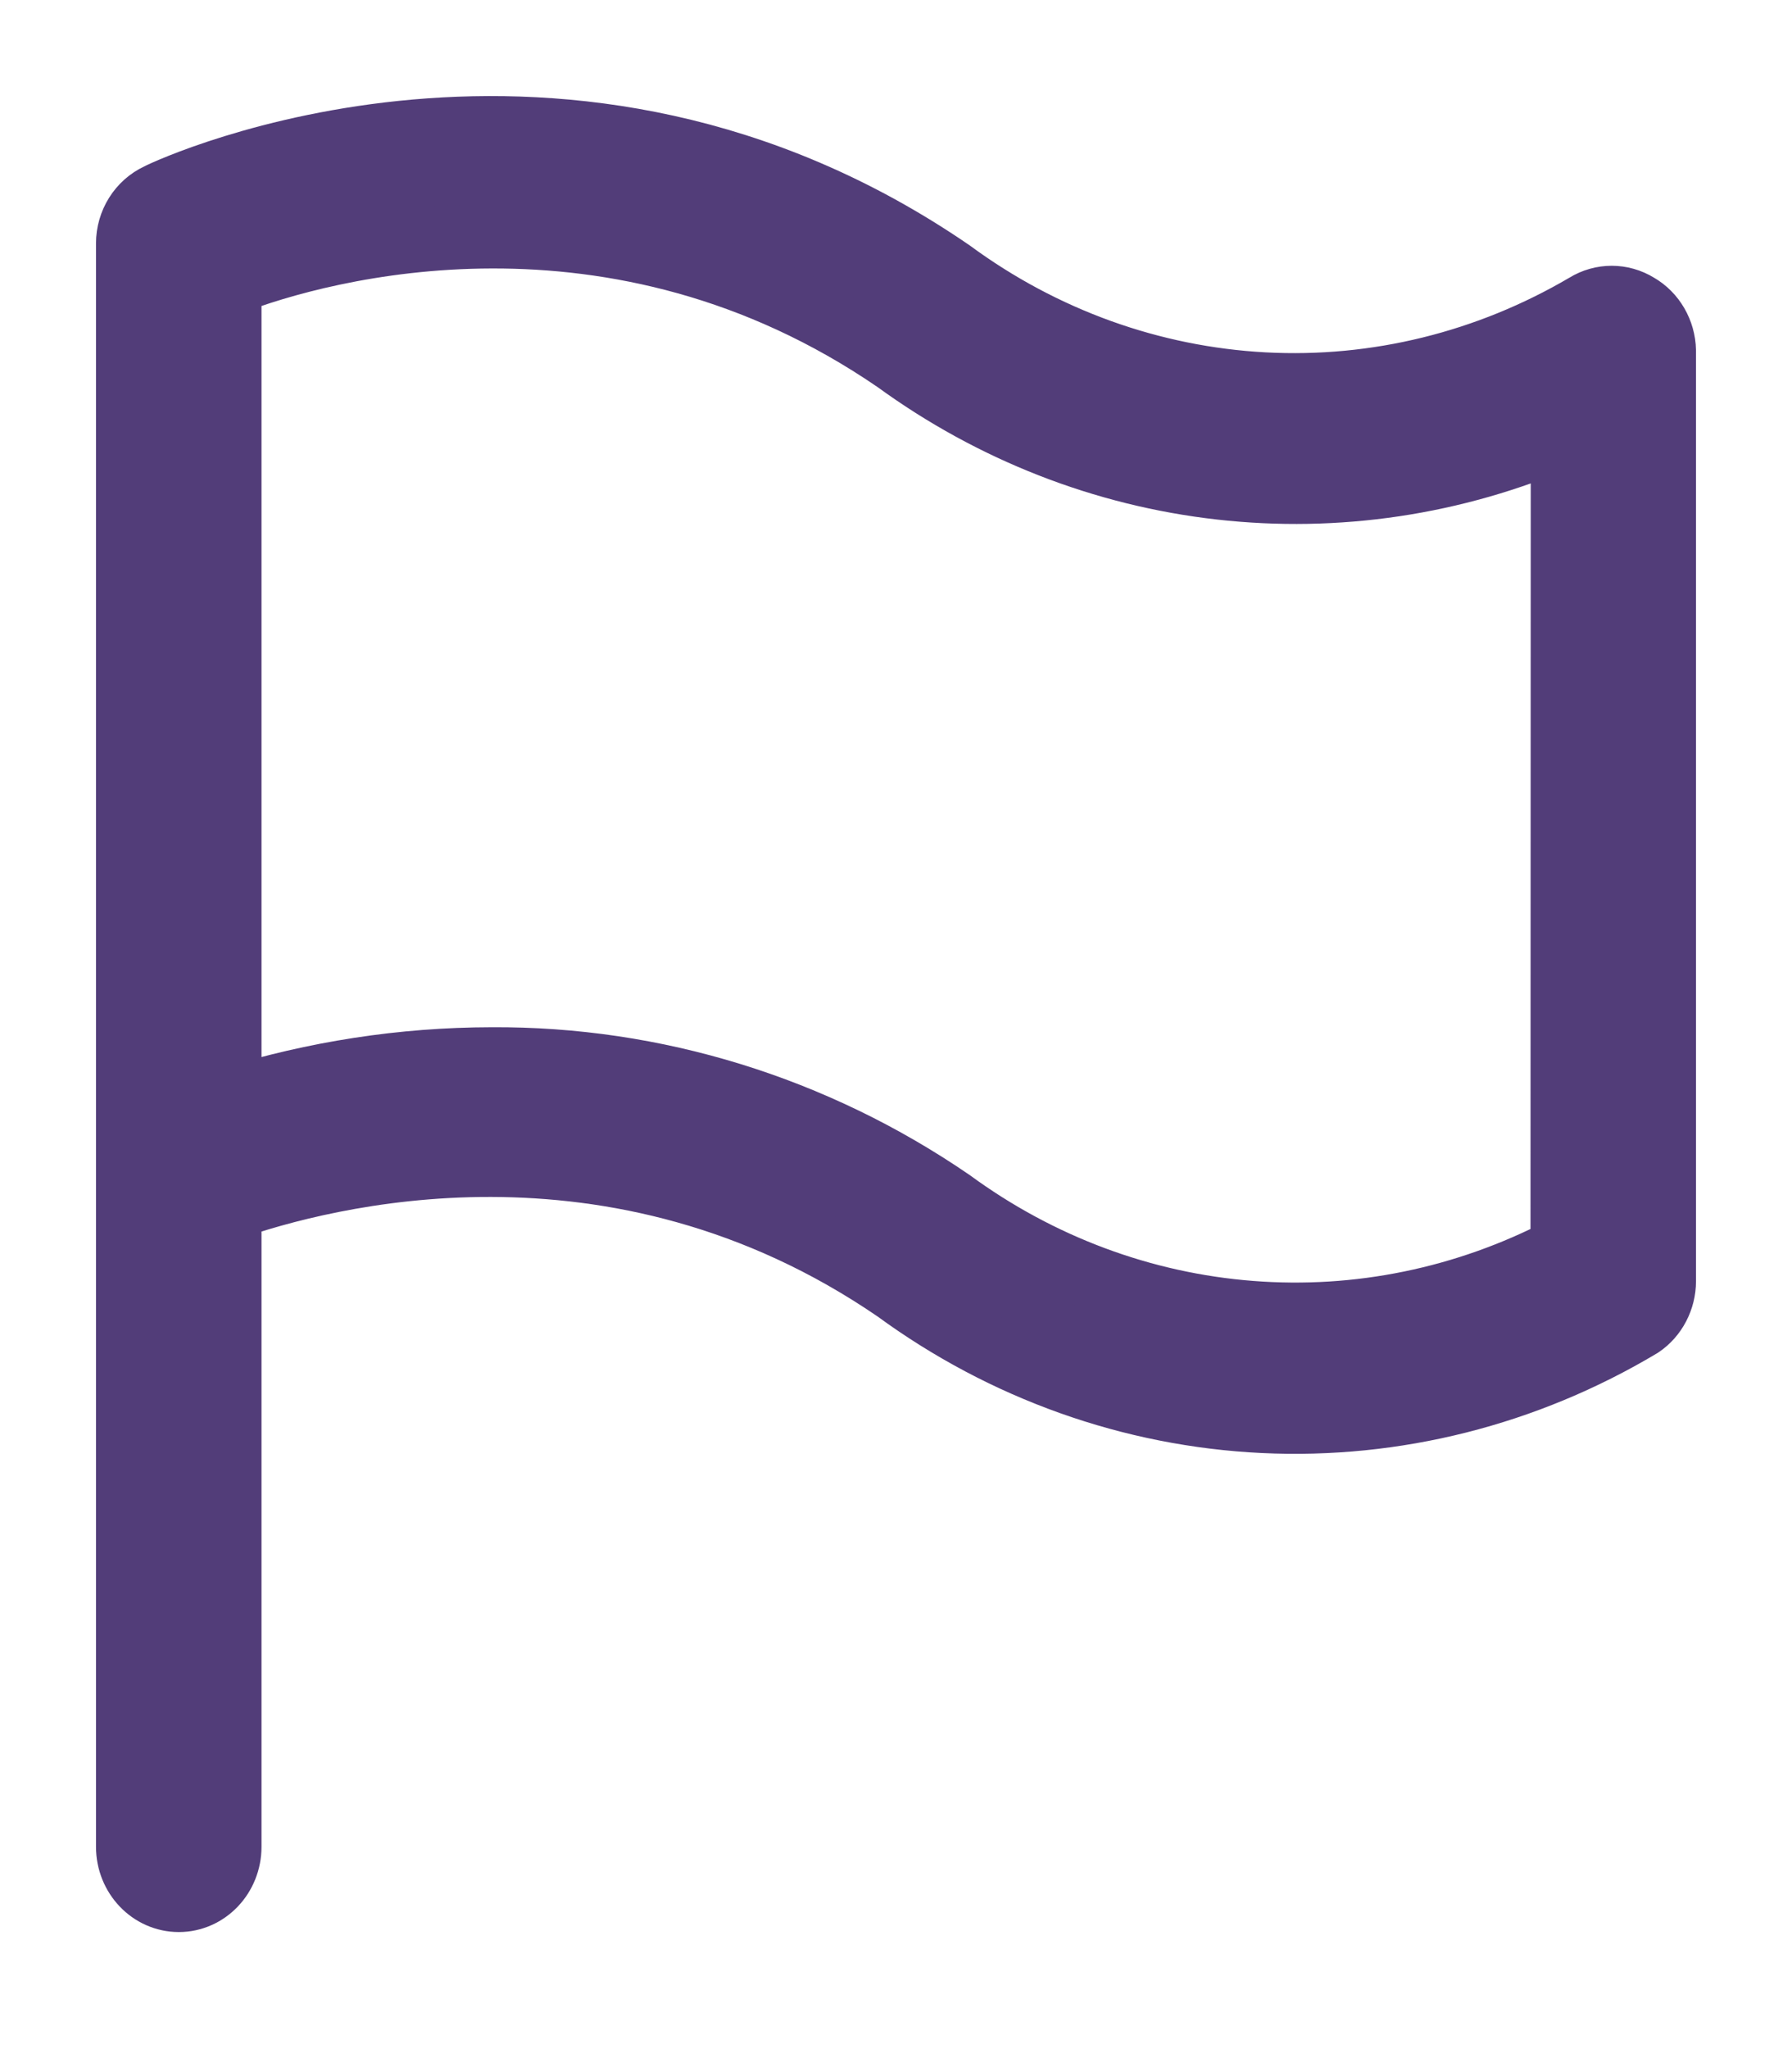 <?xml version="1.0" encoding="UTF-8"?> <svg xmlns="http://www.w3.org/2000/svg" width="14" height="16" viewBox="0 0 14 16" fill="none"> <path d="M12.794 2.383C12.669 2.306 12.514 2.306 12.389 2.383C11.623 2.833 10.751 3.048 9.874 3.001C8.997 2.954 8.15 2.649 7.431 2.12C4.424 0.057 1.349 1.464 1.235 1.525C1.093 1.591 1 1.738 1 1.901V14.42C1 14.65 1.178 14.836 1.397 14.836C1.616 14.836 1.793 14.65 1.793 14.42V9.435C2.505 9.188 4.795 8.565 7 10.075C7.845 10.693 8.841 11.047 9.87 11.096C10.9 11.145 11.922 10.887 12.818 10.352C12.931 10.276 13 10.144 13 10.003V2.738C12.997 2.59 12.918 2.454 12.794 2.383L12.794 2.383ZM12.207 9.751C11.452 10.144 10.611 10.317 9.77 10.251C8.93 10.186 8.122 9.885 7.431 9.379C6.364 8.648 5.115 8.263 3.84 8.271C3.147 8.272 2.458 8.378 1.793 8.585V2.214C2.518 1.932 4.805 1.314 7 2.818C7.752 3.365 8.623 3.705 9.533 3.808C10.443 3.911 11.363 3.774 12.209 3.408L12.207 9.751Z" fill="#523D79" stroke="#523D79" stroke-width="0.5"></path> </svg> 